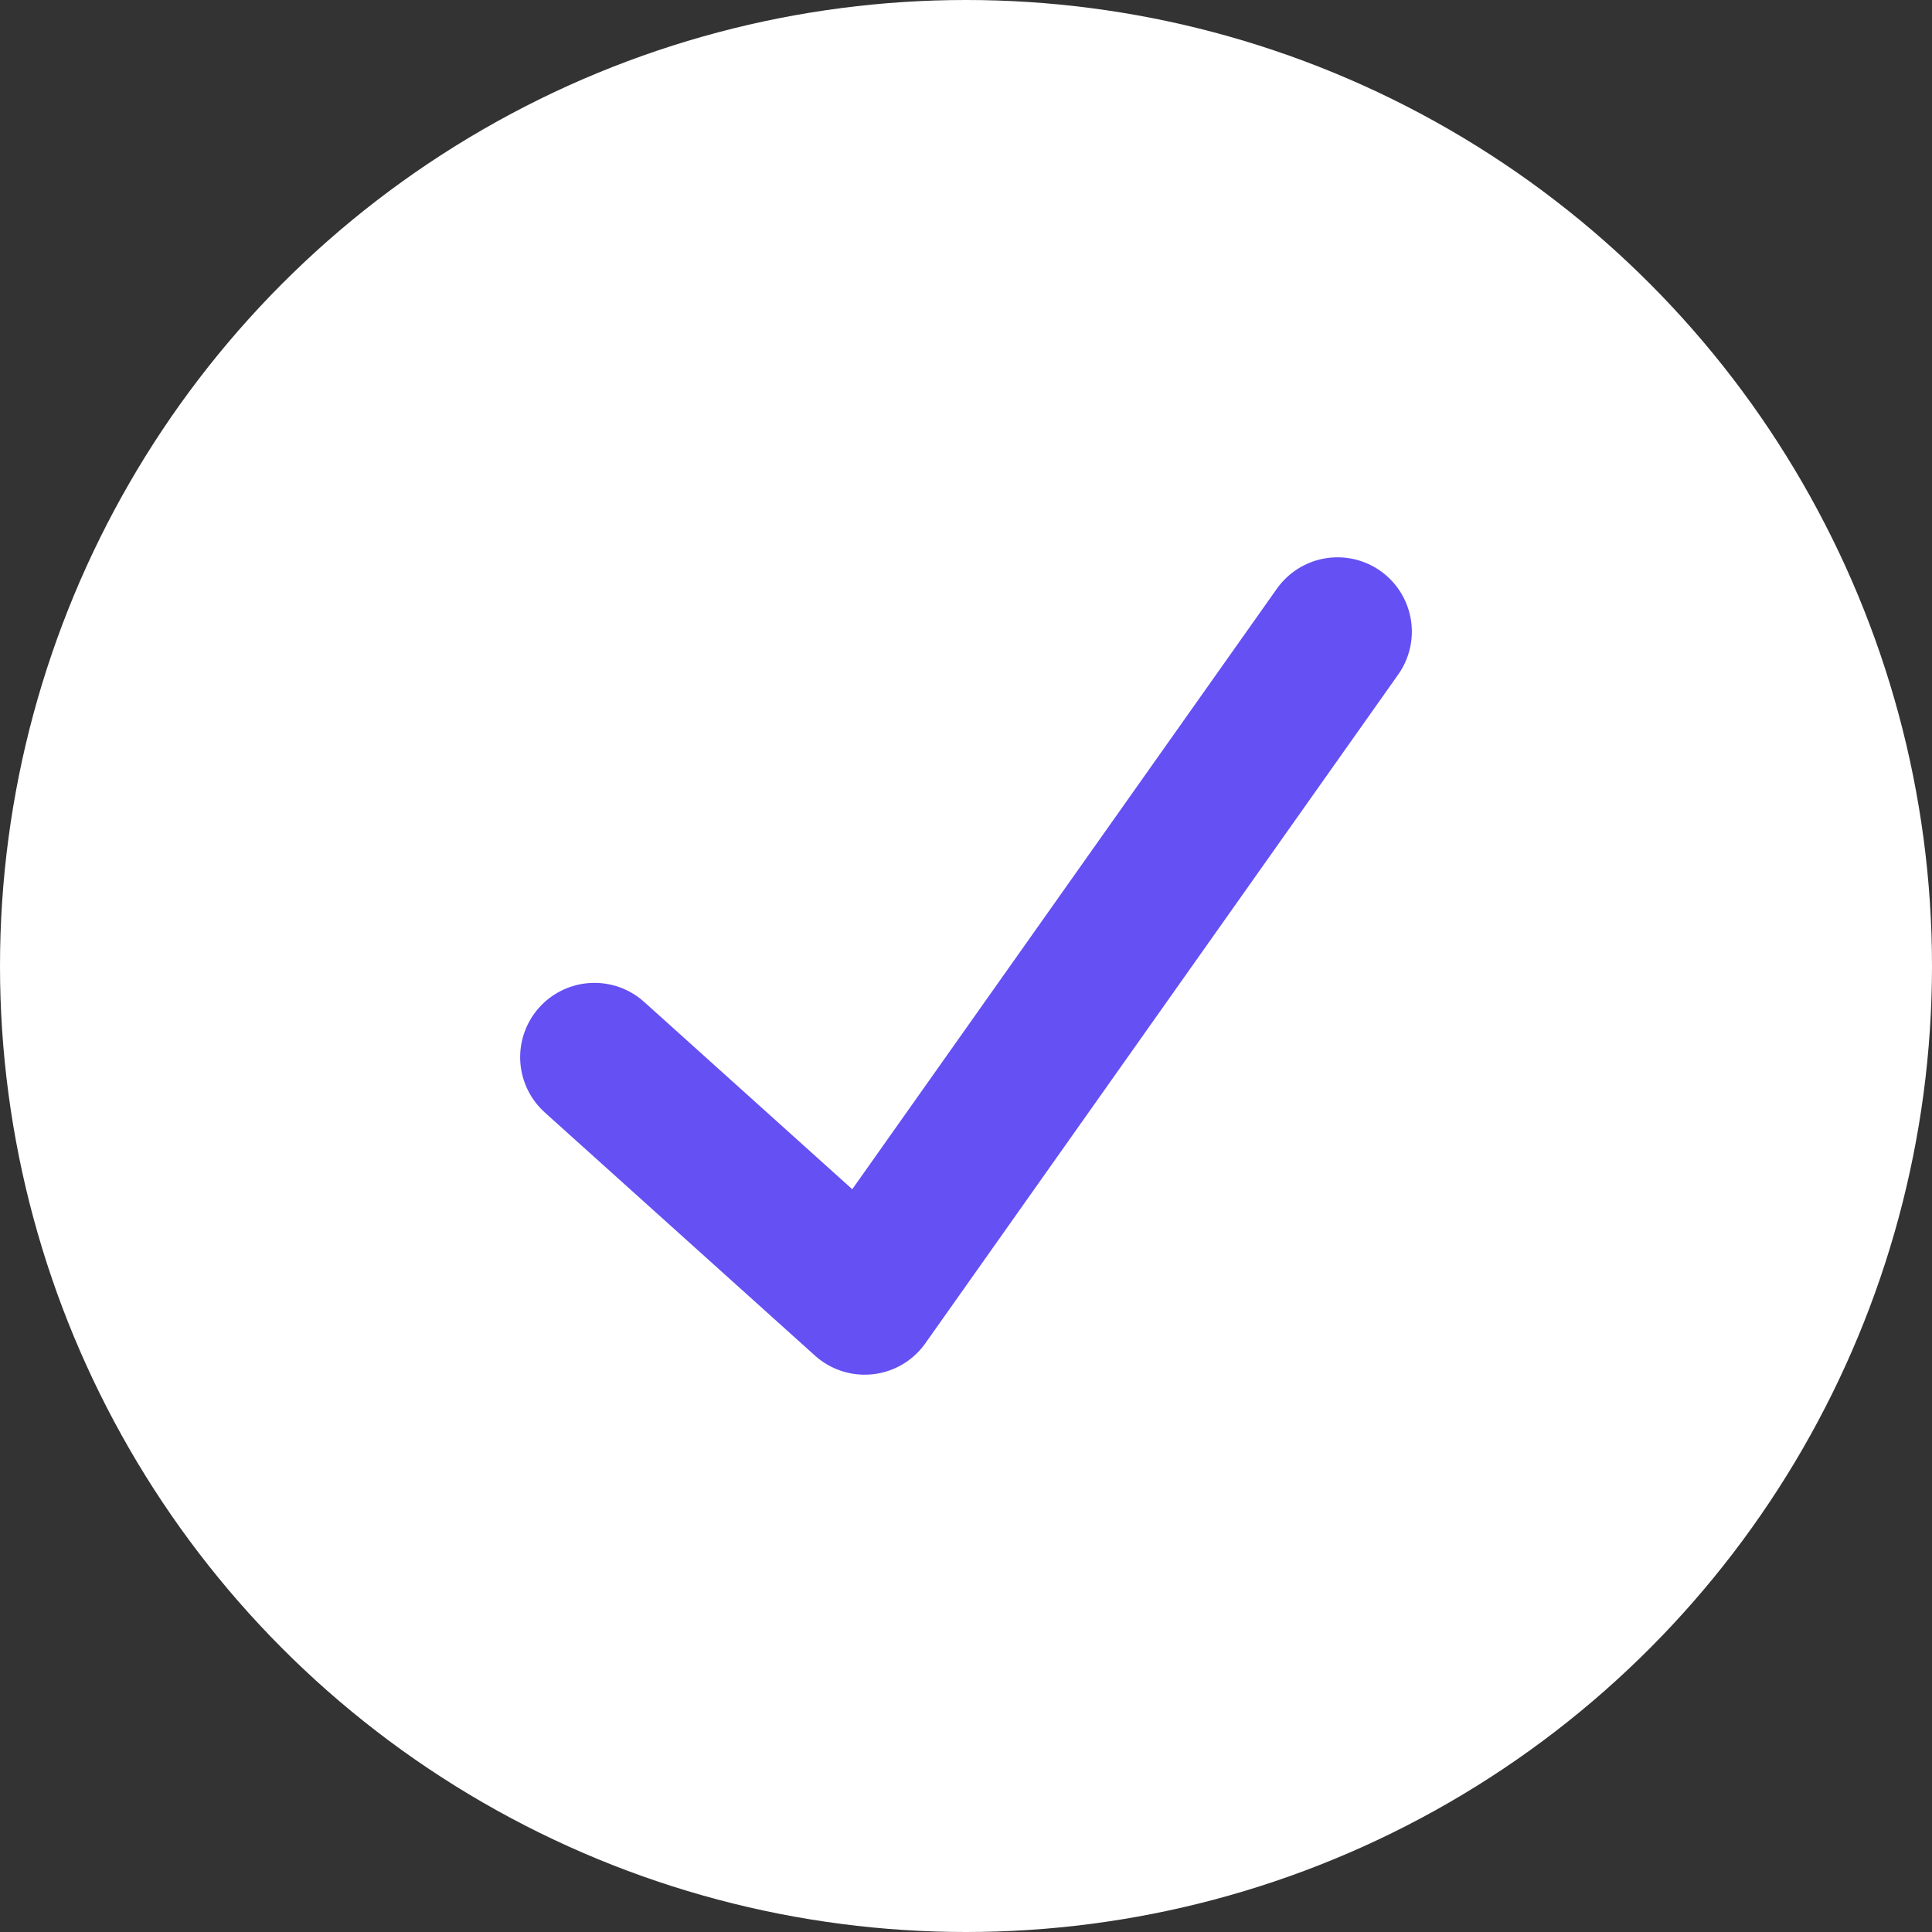 <svg width="52" height="52" viewBox="0 0 52 52" fill="none" xmlns="http://www.w3.org/2000/svg">
<rect x="0" y="0" width="52" height="52" fill="#333333" stroke="none"/>
<circle cx="26" cy="26" r="26" fill="white"/>
<path d="M16 28.454L23.273 35L36 17" stroke="#6450F3" stroke-width="4" stroke-linecap="round" stroke-linejoin="round"/>
</svg>
